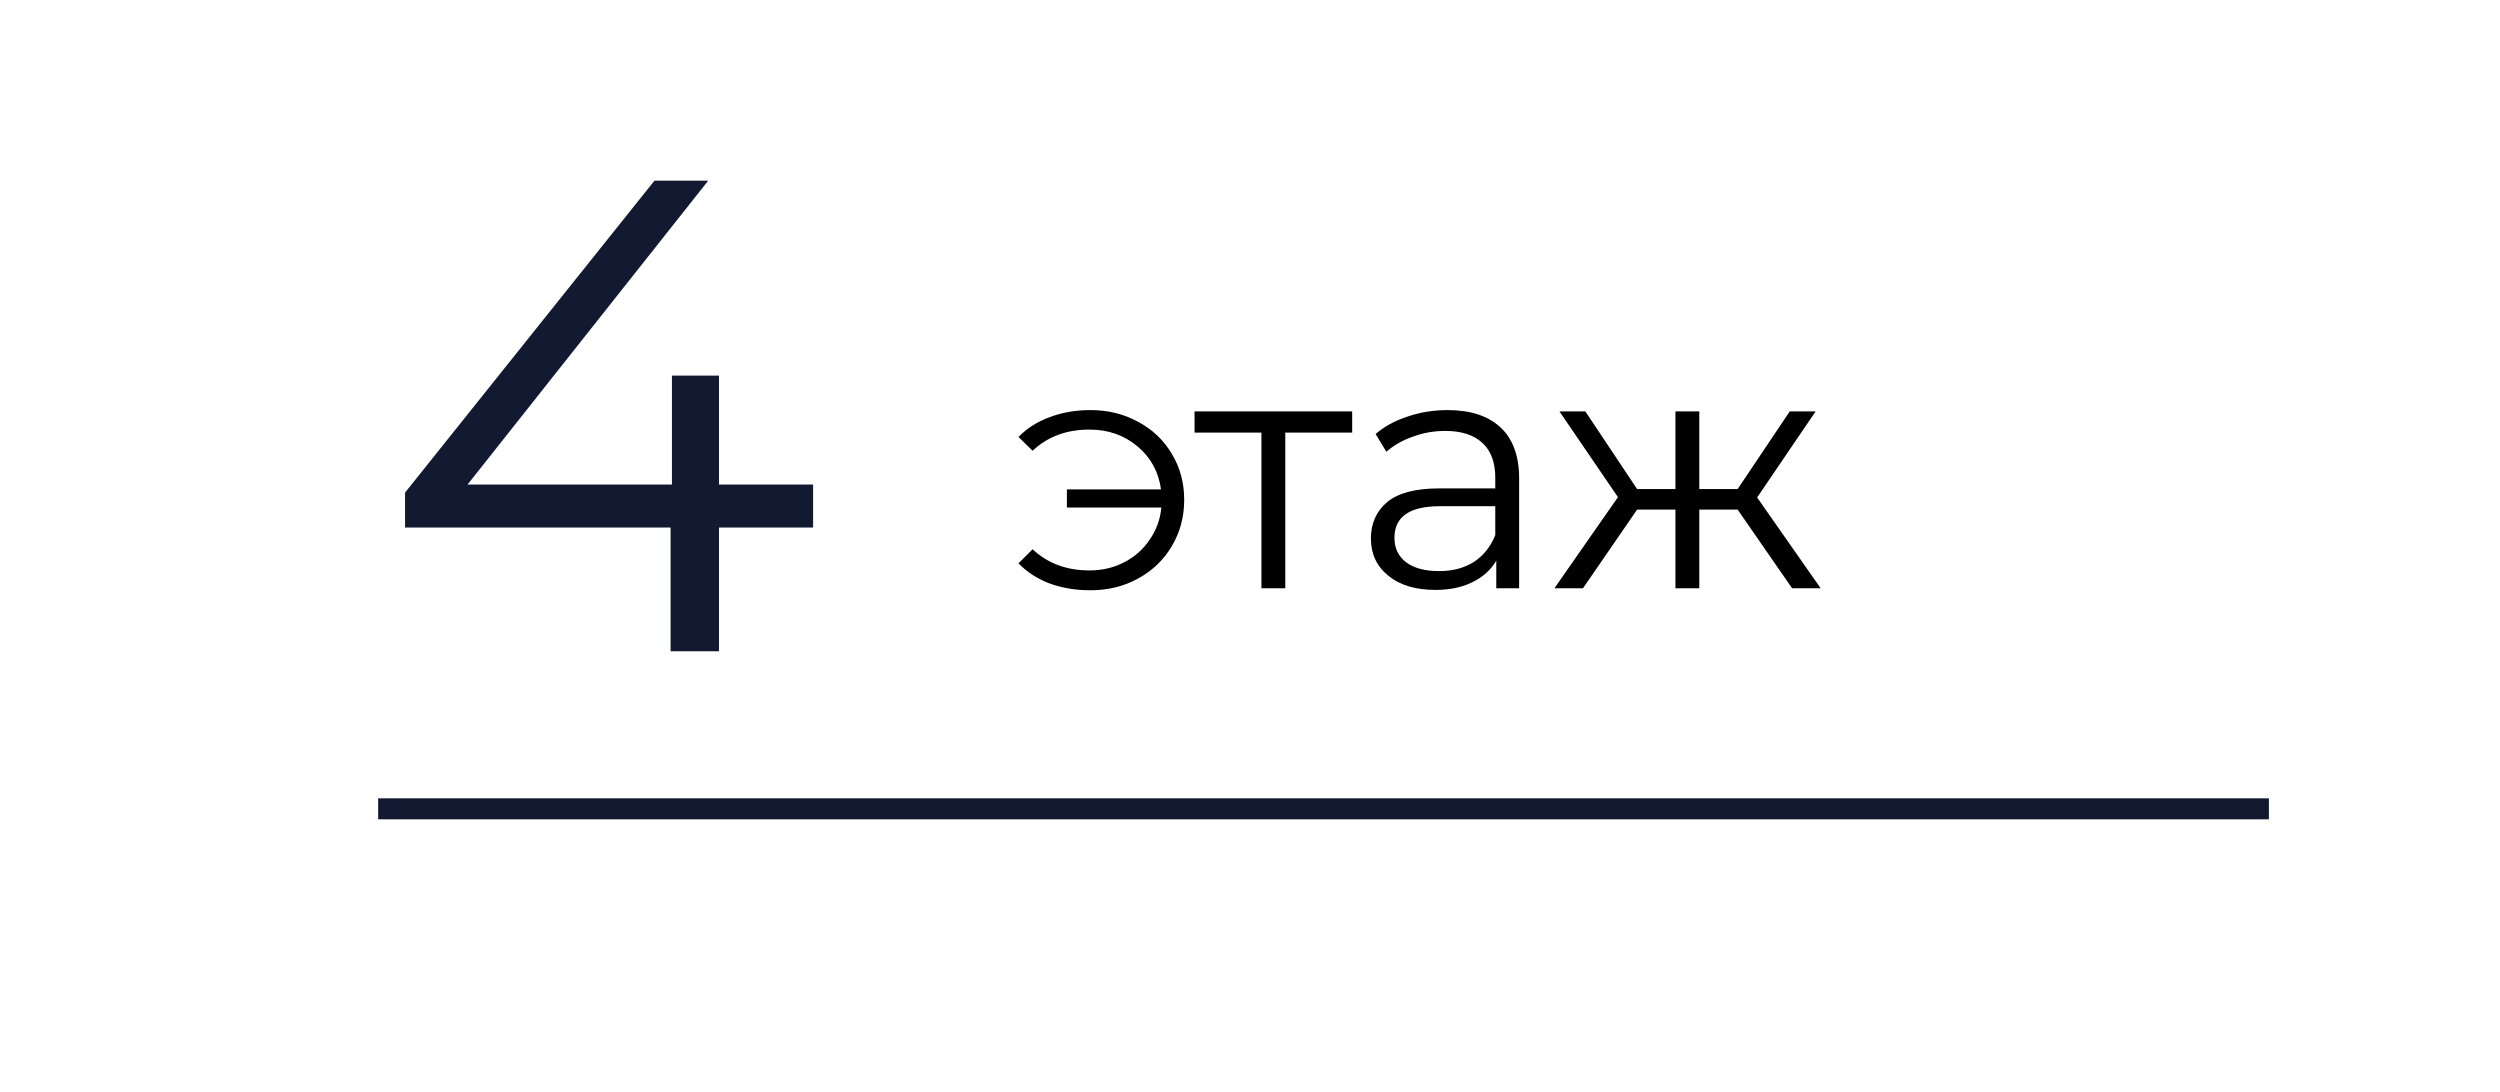 <?xml version="1.0" encoding="UTF-8"?> <svg xmlns="http://www.w3.org/2000/svg" width="119" height="52" viewBox="0 0 119 52" fill="none"> <path d="M38.704 25.112H34.224V31H31.92V25.112H19.28V23.448L31.152 8.6H33.712L22.256 23.064H31.984V17.88H34.224V23.064H38.704V25.112Z" fill="#121A31"></path> <path d="M51.904 19.52C52.747 19.52 53.504 19.707 54.176 20.08C54.859 20.443 55.392 20.949 55.776 21.6C56.171 22.251 56.368 22.981 56.368 23.792C56.368 24.603 56.171 25.339 55.776 26C55.392 26.651 54.859 27.163 54.176 27.536C53.504 27.909 52.747 28.096 51.904 28.096C51.2 28.096 50.555 27.989 49.968 27.776C49.381 27.552 48.885 27.232 48.48 26.816L49.152 26.144C49.867 26.816 50.768 27.152 51.856 27.152C52.464 27.152 53.013 27.024 53.504 26.768C54.005 26.512 54.411 26.155 54.72 25.696C55.04 25.237 55.227 24.725 55.28 24.16H50.784V23.296H55.264C55.147 22.453 54.773 21.771 54.144 21.248C53.515 20.715 52.752 20.448 51.856 20.448C50.768 20.448 49.867 20.784 49.152 21.456L48.48 20.8C48.885 20.384 49.381 20.069 49.968 19.856C50.555 19.632 51.2 19.52 51.904 19.52ZM64.364 20.592H61.18V28H60.044V20.592H56.86V19.584H64.364V20.592ZM68.903 19.52C70.001 19.52 70.844 19.797 71.431 20.352C72.017 20.896 72.311 21.707 72.311 22.784V28H71.223V26.688C70.967 27.125 70.588 27.467 70.087 27.712C69.596 27.957 69.009 28.08 68.327 28.08C67.388 28.08 66.641 27.856 66.087 27.408C65.532 26.96 65.255 26.368 65.255 25.632C65.255 24.917 65.511 24.341 66.023 23.904C66.545 23.467 67.372 23.248 68.503 23.248H71.175V22.736C71.175 22.011 70.972 21.461 70.567 21.088C70.161 20.704 69.569 20.512 68.791 20.512C68.257 20.512 67.745 20.603 67.255 20.784C66.764 20.955 66.343 21.195 65.991 21.504L65.479 20.656C65.905 20.293 66.417 20.016 67.015 19.824C67.612 19.621 68.241 19.52 68.903 19.52ZM68.503 27.184C69.143 27.184 69.692 27.04 70.151 26.752C70.609 26.453 70.951 26.027 71.175 25.472V24.096H68.535C67.095 24.096 66.375 24.597 66.375 25.6C66.375 26.091 66.561 26.48 66.935 26.768C67.308 27.045 67.831 27.184 68.503 27.184ZM82.711 24.256H80.887V28H79.751V24.256H77.927L75.351 28H73.991L77.015 23.664L74.231 19.584H75.463L77.927 23.28H79.751V19.584H80.887V23.28H82.711L85.191 19.584H86.423L83.639 23.68L86.663 28H85.303L82.711 24.256Z" fill="black"></path> <line x1="18" y1="38.5" x2="108" y2="38.5" stroke="#121A31"></line> </svg> 